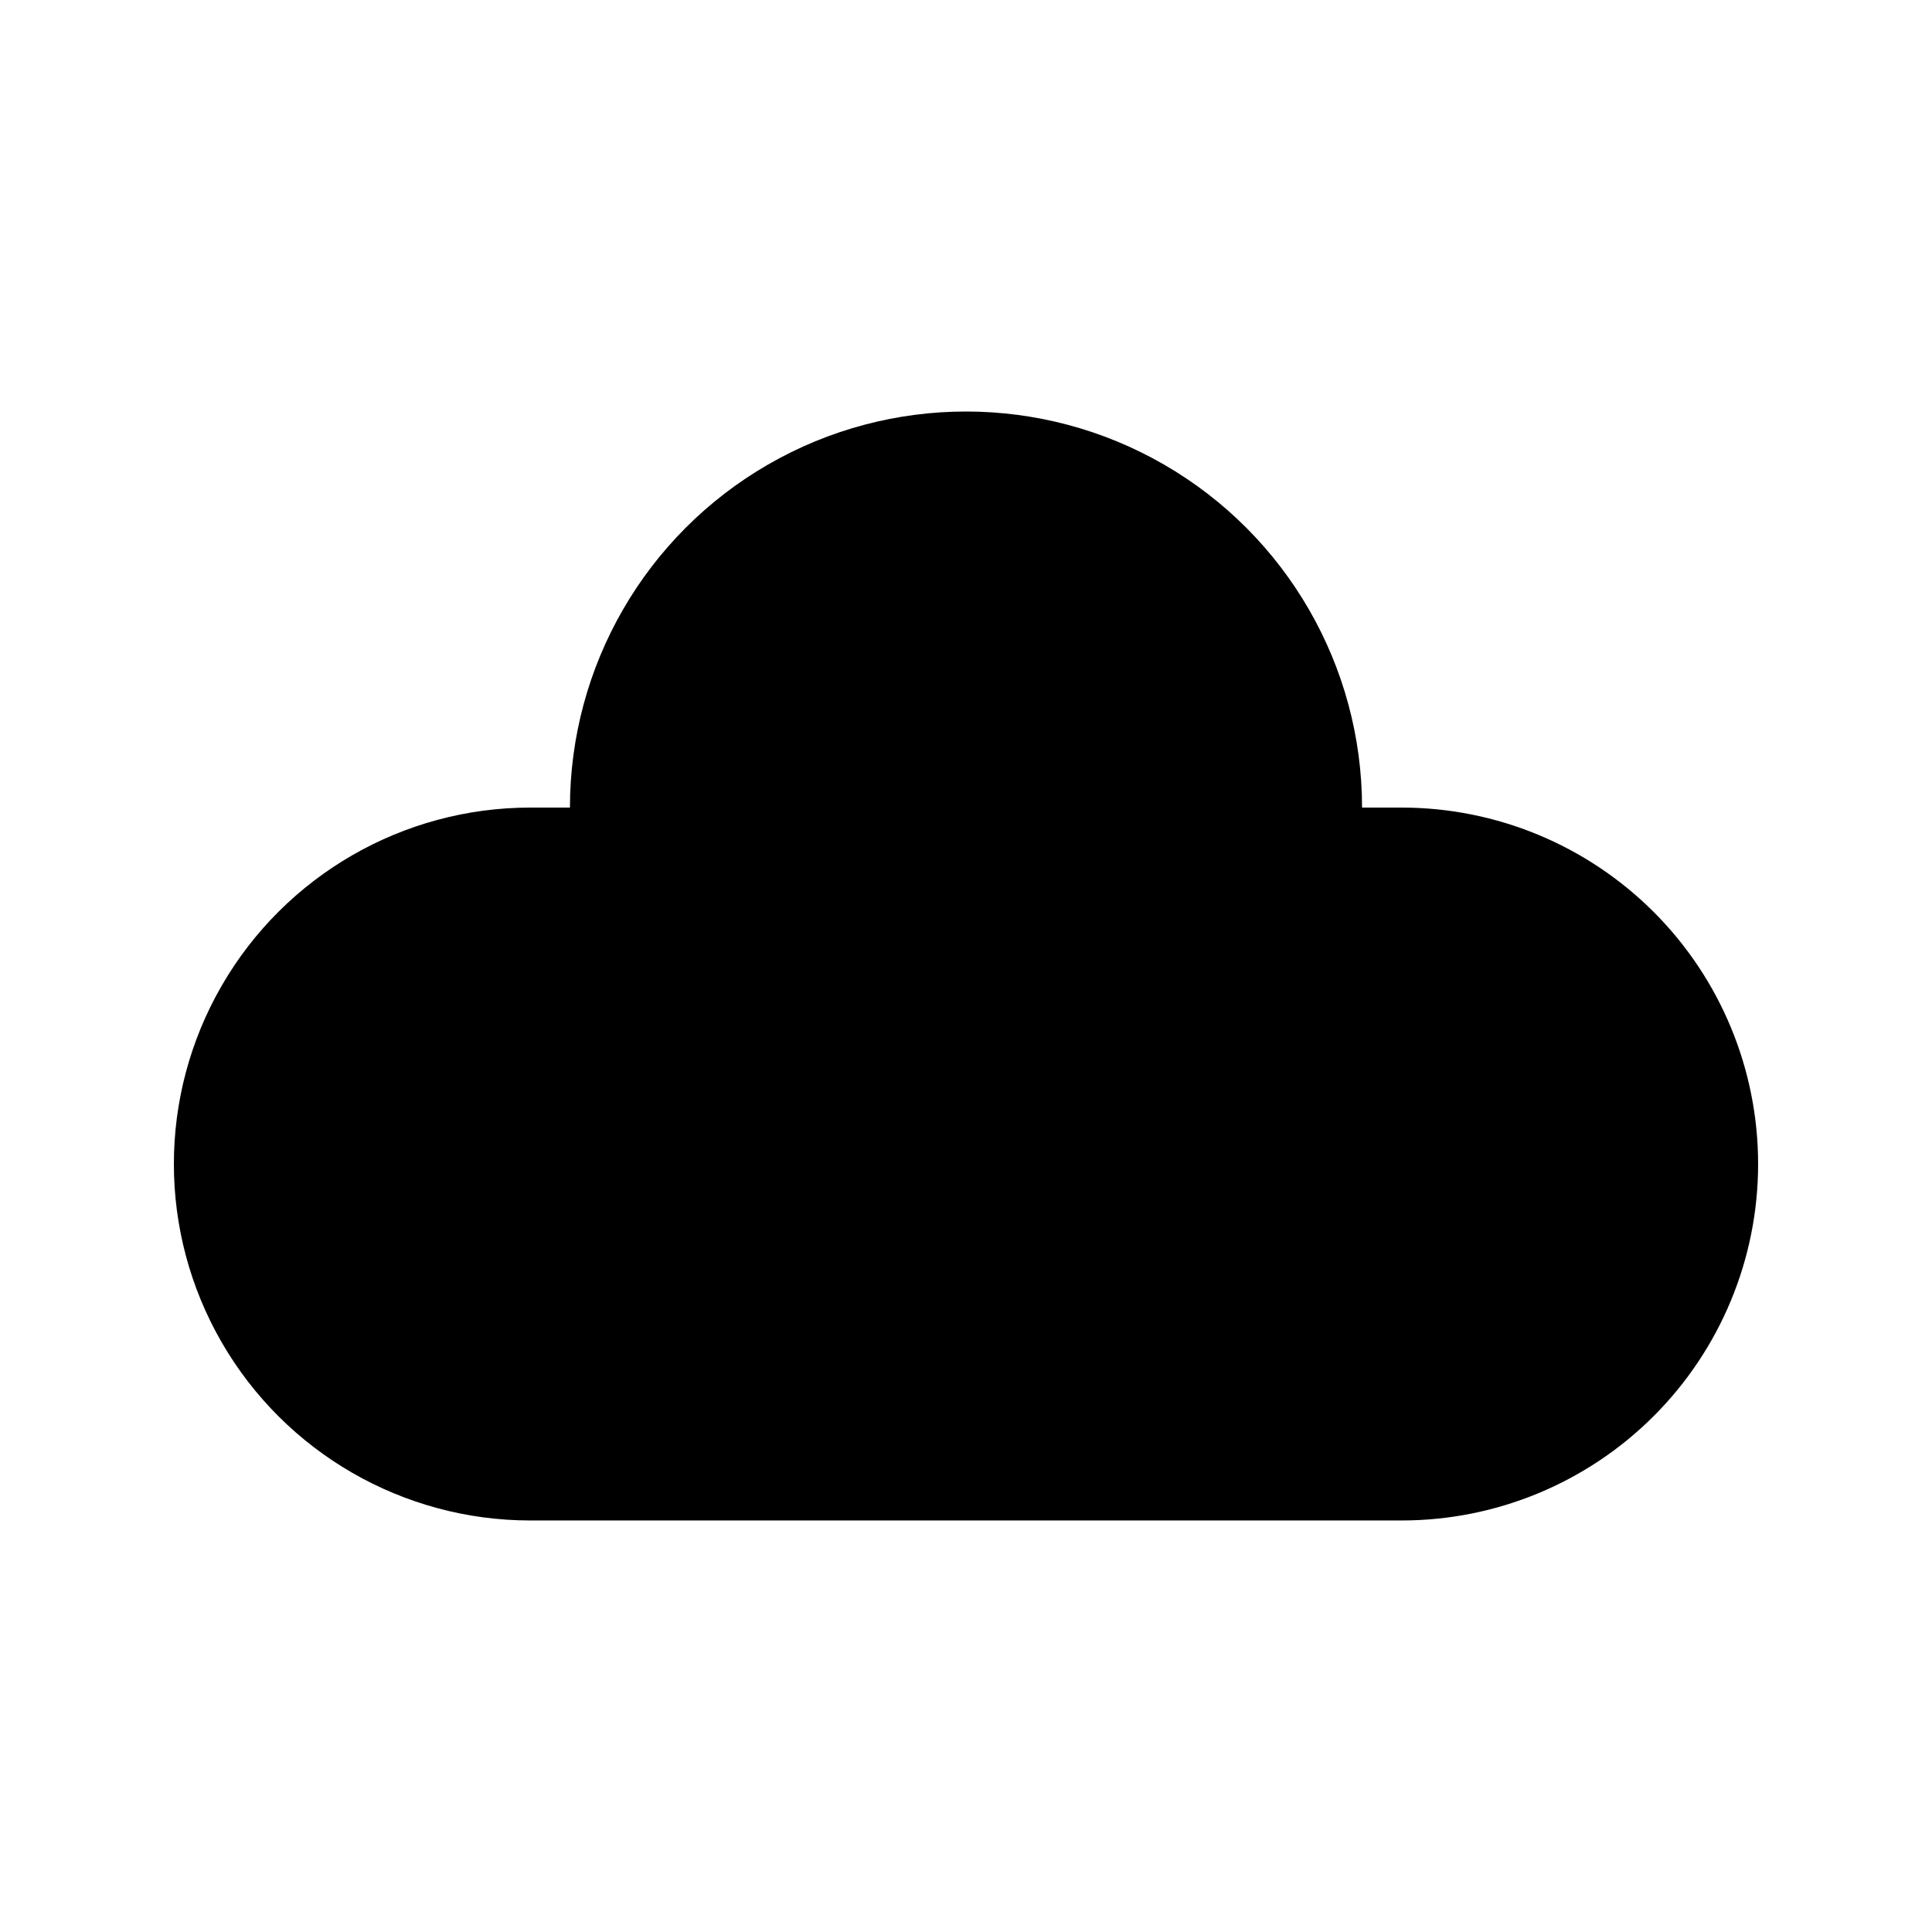 <?xml version="1.0" encoding="UTF-8"?>
<!-- Uploaded to: ICON Repo, www.svgrepo.com, Generator: ICON Repo Mixer Tools -->
<svg fill="#000000" width="800px" height="800px" version="1.1" viewBox="144 144 512 512" xmlns="http://www.w3.org/2000/svg">
 <path d="m609.92 452.48c0 25.051-9.953 49.078-27.668 66.793-17.715 17.719-41.742 27.668-66.797 27.668h-230.91c-33.75 0-64.934-18.004-81.809-47.23-16.875-29.227-16.875-65.238 0-94.465 16.875-29.227 48.059-47.23 81.809-47.23h10.496c0-37.5 20.004-72.148 52.48-90.898 32.473-18.75 72.484-18.75 104.96 0 32.473 18.75 52.477 53.398 52.477 90.898h10.496c25.055 0 49.082 9.953 66.797 27.668s27.668 41.742 27.668 66.797z"/>
</svg>